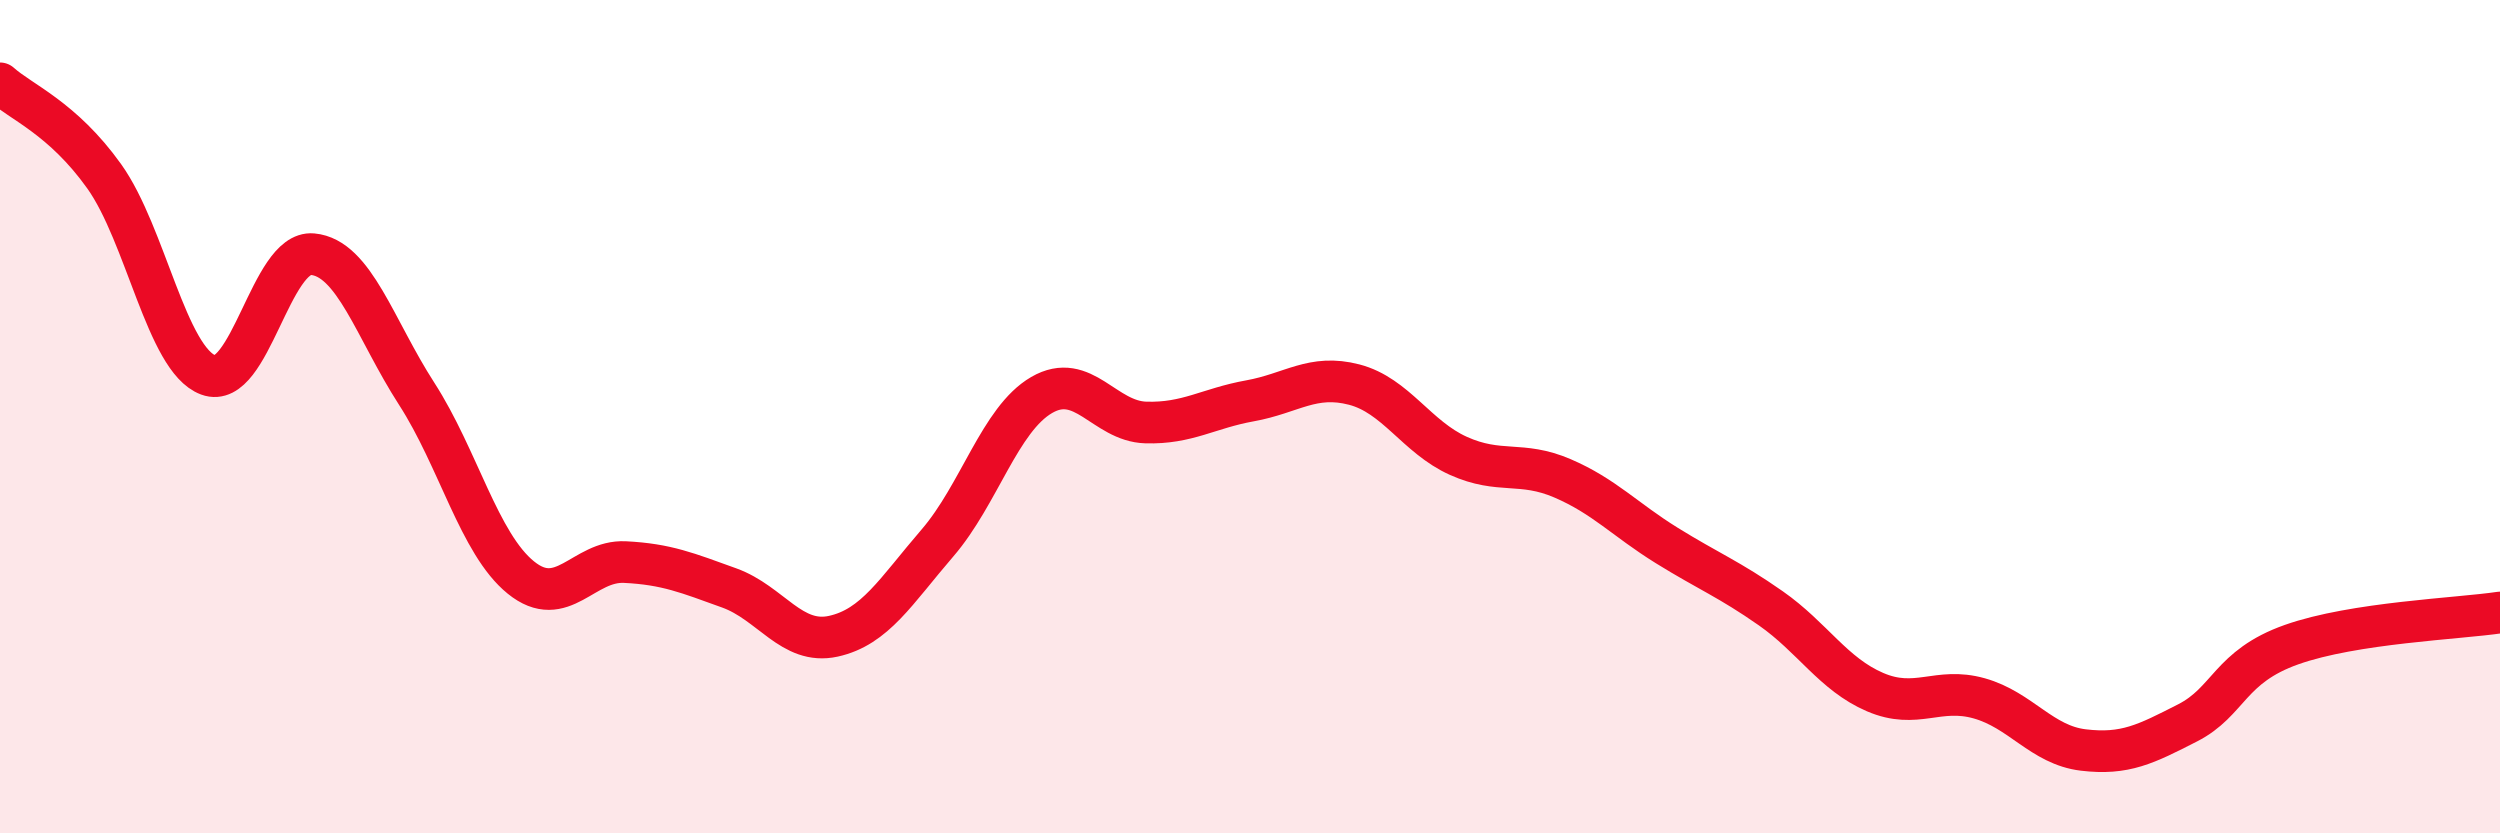 
    <svg width="60" height="20" viewBox="0 0 60 20" xmlns="http://www.w3.org/2000/svg">
      <path
        d="M 0,2 C 0.5,2.45 1.5,2.83 2.5,4.23 C 3.5,5.63 4,8.63 5,9 C 6,9.37 6.5,6.01 7.5,6.1 C 8.5,6.19 9,7.9 10,9.45 C 11,11 11.5,13.05 12.5,13.86 C 13.5,14.67 14,13.44 15,13.49 C 16,13.54 16.5,13.75 17.5,14.11 C 18.5,14.47 19,15.49 20,15.27 C 21,15.05 21.5,14.19 22.5,13.03 C 23.5,11.87 24,10.06 25,9.48 C 26,8.9 26.5,10.11 27.5,10.14 C 28.5,10.17 29,9.8 30,9.62 C 31,9.44 31.5,8.97 32.5,9.23 C 33.5,9.49 34,10.49 35,10.94 C 36,11.39 36.5,11.05 37.5,11.48 C 38.5,11.91 39,12.47 40,13.09 C 41,13.71 41.5,13.9 42.5,14.6 C 43.5,15.3 44,16.18 45,16.61 C 46,17.04 46.5,16.48 47.5,16.76 C 48.5,17.04 49,17.88 50,18 C 51,18.12 51.5,17.86 52.5,17.35 C 53.5,16.84 53.5,16 55,15.47 C 56.5,14.94 59,14.85 60,14.7L60 20L0 20Z"
        fill="#EB0A25"
        opacity="0.1"
        stroke-linecap="round"
        stroke-linejoin="round"
      />
      <path
        d="M 0,2 C 0.5,2.45 1.5,2.83 2.5,4.23 C 3.5,5.63 4,8.63 5,9 C 6,9.37 6.5,6.01 7.5,6.1 C 8.5,6.19 9,7.9 10,9.45 C 11,11 11.5,13.05 12.5,13.86 C 13.5,14.67 14,13.44 15,13.49 C 16,13.54 16.5,13.75 17.5,14.11 C 18.5,14.47 19,15.49 20,15.27 C 21,15.05 21.5,14.19 22.5,13.03 C 23.5,11.87 24,10.06 25,9.48 C 26,8.9 26.5,10.11 27.5,10.14 C 28.5,10.17 29,9.8 30,9.62 C 31,9.44 31.5,8.97 32.5,9.23 C 33.5,9.49 34,10.49 35,10.94 C 36,11.39 36.5,11.05 37.5,11.48 C 38.5,11.91 39,12.47 40,13.09 C 41,13.71 41.5,13.9 42.5,14.6 C 43.5,15.3 44,16.18 45,16.61 C 46,17.04 46.5,16.48 47.5,16.76 C 48.5,17.04 49,17.88 50,18 C 51,18.12 51.5,17.86 52.5,17.35 C 53.5,16.84 53.5,16 55,15.47 C 56.5,14.94 59,14.85 60,14.7"
        stroke="#EB0A25"
        stroke-width="1"
        fill="none"
        stroke-linecap="round"
        stroke-linejoin="round"
      />
    </svg>
  